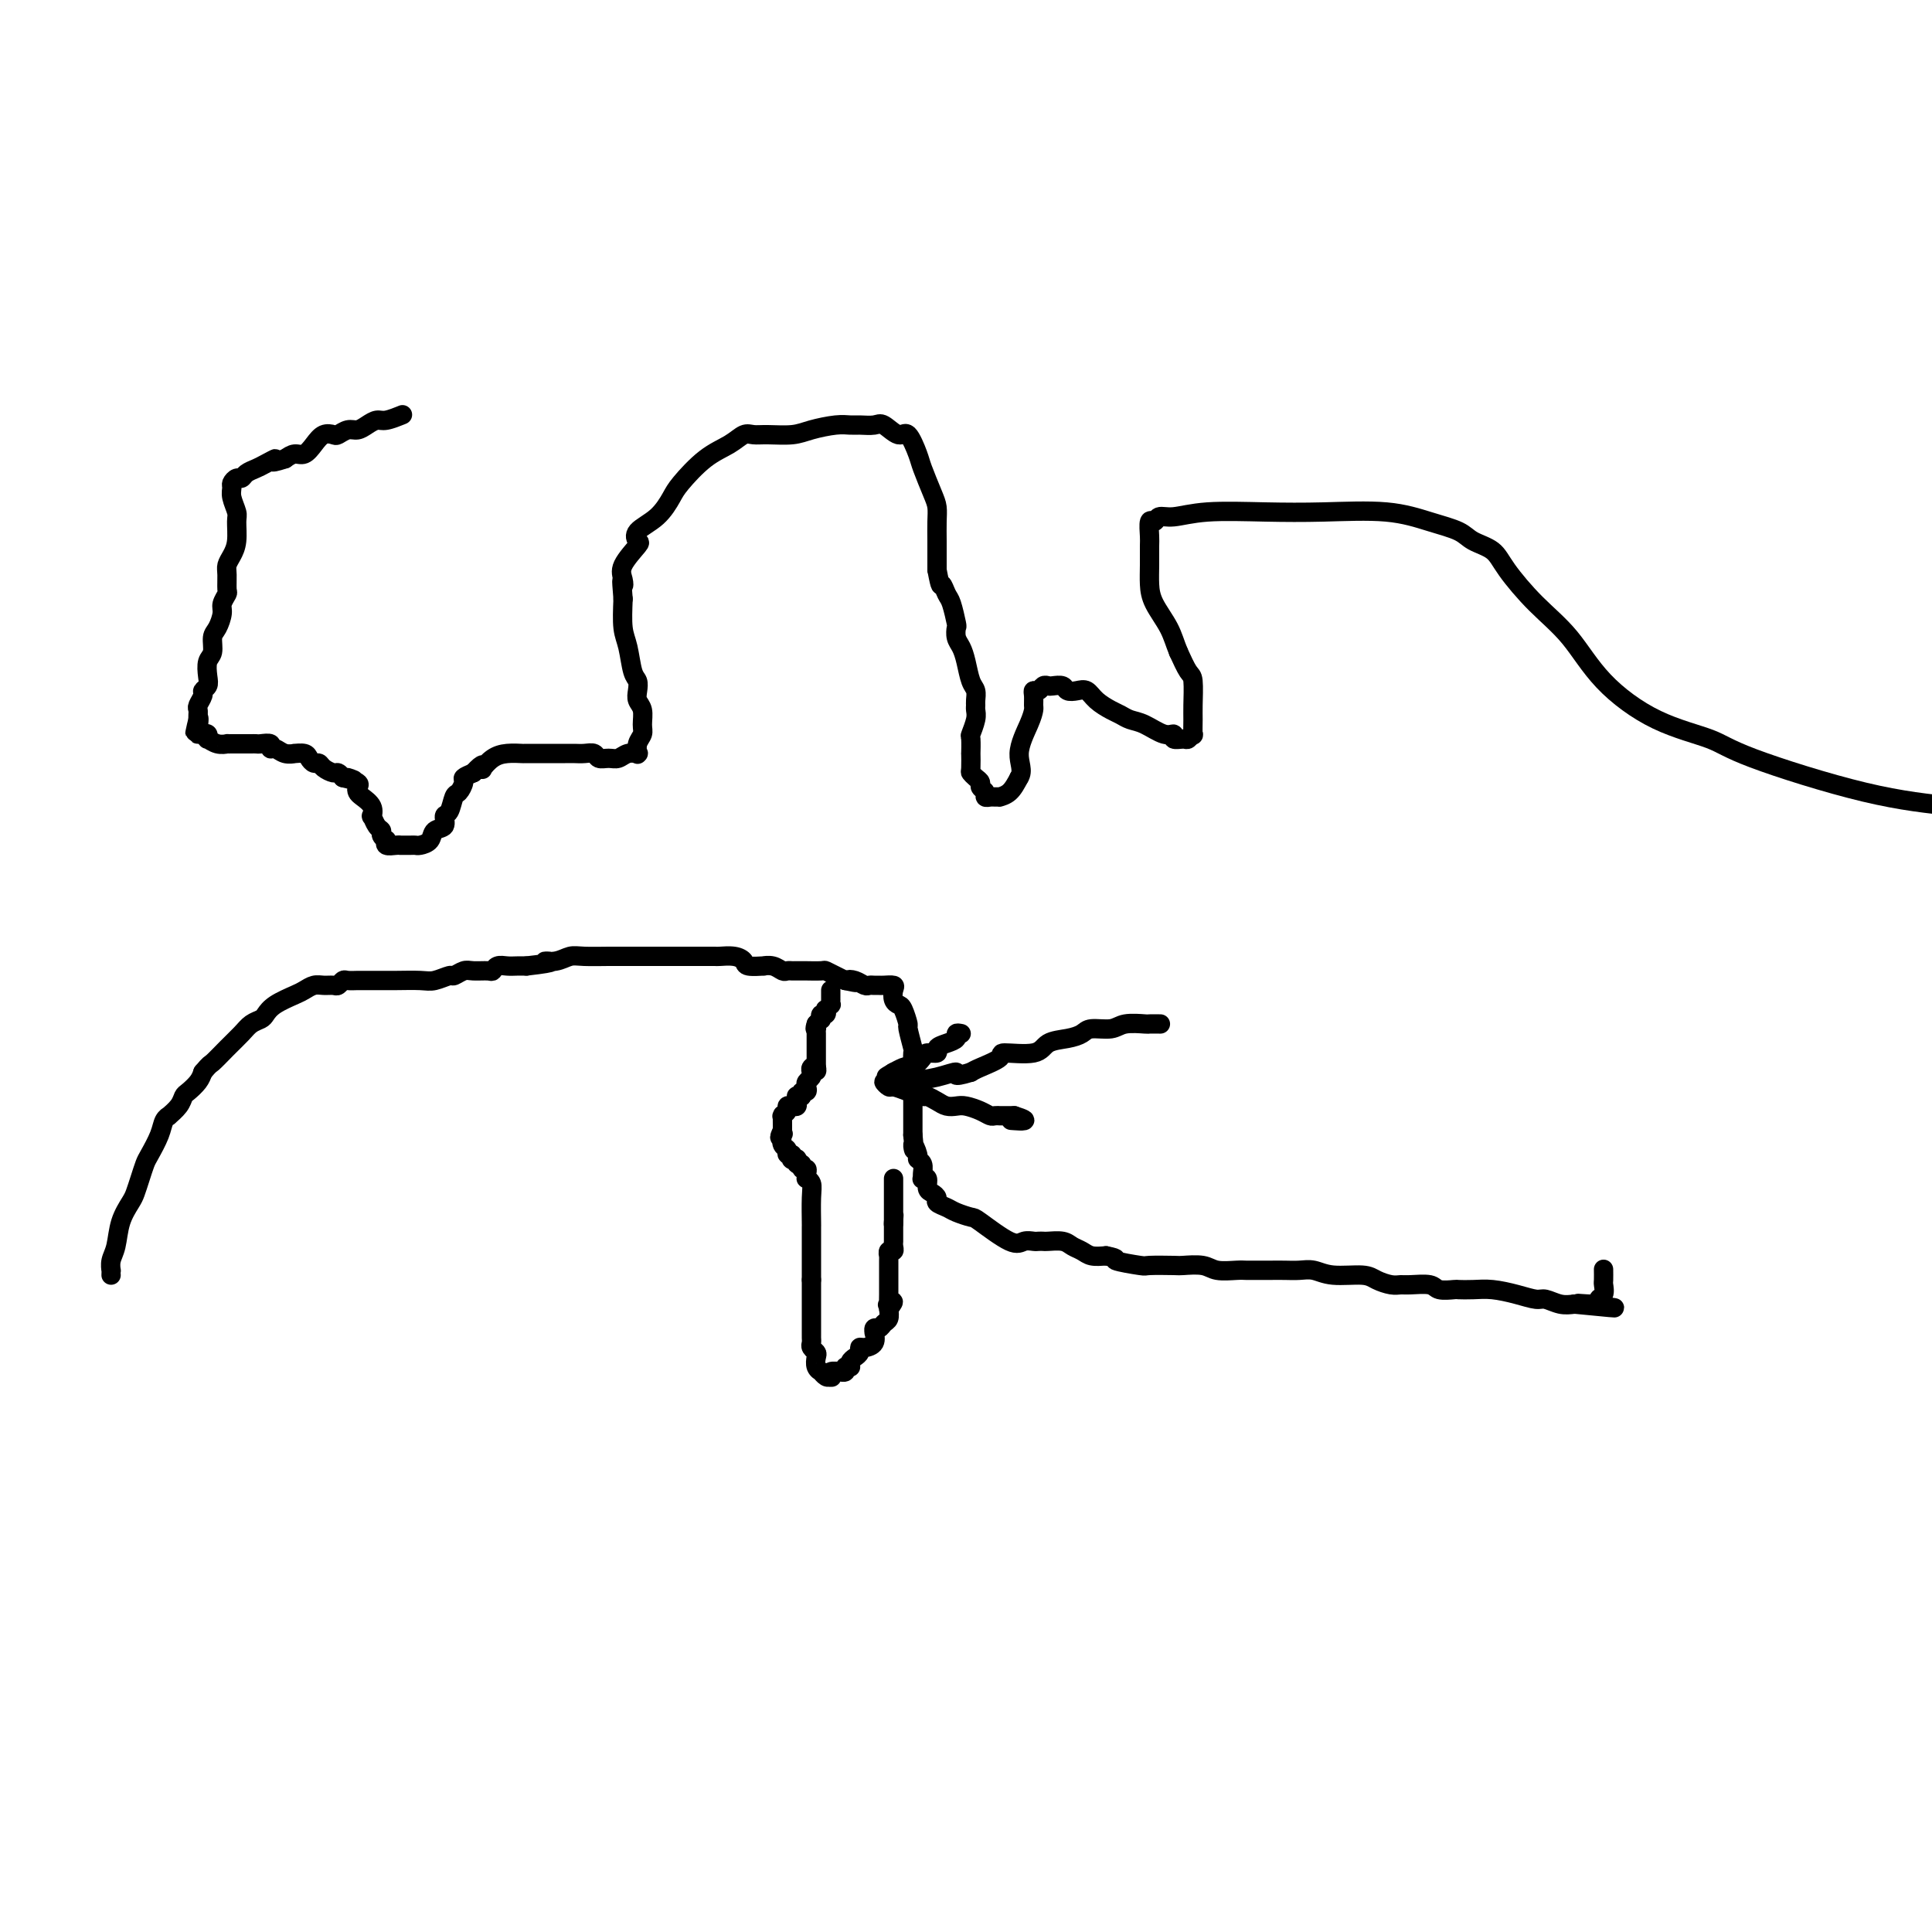 <svg viewBox='0 0 400 400' version='1.1' xmlns='http://www.w3.org/2000/svg' xmlns:xlink='http://www.w3.org/1999/xlink'><g fill='none' stroke='#000000' stroke-width='4' stroke-linecap='round' stroke-linejoin='round'><path d='M83,86c0.292,-0.119 0.584,-0.238 0,0c-0.584,0.238 -2.043,0.833 -3,1c-0.957,0.167 -1.412,-0.095 -2,0c-0.588,0.095 -1.308,0.548 -2,1c-0.692,0.452 -1.354,0.904 -2,1c-0.646,0.096 -1.275,-0.165 -2,0c-0.725,0.165 -1.545,0.756 -2,1c-0.455,0.244 -0.545,0.142 -1,0c-0.455,-0.142 -1.277,-0.322 -2,0c-0.723,0.322 -1.349,1.148 -2,2c-0.651,0.852 -1.329,1.729 -2,2c-0.671,0.271 -1.335,-0.066 -2,0c-0.665,0.066 -1.333,0.533 -2,1'/><path d='M59,95c-4.069,1.345 -2.242,0.207 -2,0c0.242,-0.207 -1.101,0.518 -2,1c-0.899,0.482 -1.355,0.721 -2,1c-0.645,0.279 -1.479,0.599 -2,1c-0.521,0.401 -0.729,0.883 -1,1c-0.271,0.117 -0.605,-0.130 -1,0c-0.395,0.130 -0.852,0.638 -1,1c-0.148,0.362 0.014,0.579 0,1c-0.014,0.421 -0.203,1.047 0,2c0.203,0.953 0.797,2.234 1,3c0.203,0.766 0.016,1.019 0,2c-0.016,0.981 0.139,2.690 0,4c-0.139,1.310 -0.572,2.220 -1,3c-0.428,0.780 -0.851,1.431 -1,2c-0.149,0.569 -0.025,1.057 0,2c0.025,0.943 -0.048,2.340 0,3c0.048,0.660 0.219,0.584 0,1c-0.219,0.416 -0.828,1.323 -1,2c-0.172,0.677 0.094,1.125 0,2c-0.094,0.875 -0.547,2.177 -1,3c-0.453,0.823 -0.905,1.166 -1,2c-0.095,0.834 0.167,2.160 0,3c-0.167,0.840 -0.762,1.194 -1,2c-0.238,0.806 -0.120,2.065 0,3c0.120,0.935 0.242,1.546 0,2c-0.242,0.454 -0.850,0.752 -1,1c-0.150,0.248 0.156,0.448 0,1c-0.156,0.552 -0.774,1.457 -1,2c-0.226,0.543 -0.061,0.723 0,1c0.061,0.277 0.017,0.651 0,1c-0.017,0.349 -0.009,0.675 0,1'/><path d='M41,149c-1.241,5.618 -0.343,1.165 0,0c0.343,-1.165 0.131,0.960 0,2c-0.131,1.040 -0.180,0.996 0,1c0.180,0.004 0.590,0.058 1,0c0.410,-0.058 0.822,-0.226 1,0c0.178,0.226 0.124,0.845 0,1c-0.124,0.155 -0.317,-0.155 0,0c0.317,0.155 1.145,0.773 2,1c0.855,0.227 1.739,0.061 2,0c0.261,-0.061 -0.099,-0.016 0,0c0.099,0.016 0.657,0.004 1,0c0.343,-0.004 0.472,-0.001 1,0c0.528,0.001 1.456,-0.001 2,0c0.544,0.001 0.706,0.004 1,0c0.294,-0.004 0.722,-0.016 1,0c0.278,0.016 0.405,0.061 1,0c0.595,-0.061 1.656,-0.227 2,0c0.344,0.227 -0.029,0.846 0,1c0.029,0.154 0.459,-0.155 1,0c0.541,0.155 1.192,0.776 2,1c0.808,0.224 1.775,0.050 2,0c0.225,-0.050 -0.290,0.024 0,0c0.290,-0.024 1.386,-0.147 2,0c0.614,0.147 0.746,0.565 1,1c0.254,0.435 0.631,0.886 1,1c0.369,0.114 0.729,-0.110 1,0c0.271,0.110 0.454,0.555 1,1c0.546,0.445 1.455,0.889 2,1c0.545,0.111 0.727,-0.111 1,0c0.273,0.111 0.636,0.556 1,1'/><path d='M71,161c4.128,1.035 1.448,0.122 1,0c-0.448,-0.122 1.338,0.547 2,1c0.662,0.453 0.202,0.690 0,1c-0.202,0.310 -0.146,0.694 0,1c0.146,0.306 0.382,0.534 1,1c0.618,0.466 1.620,1.172 2,2c0.380,0.828 0.139,1.780 0,2c-0.139,0.220 -0.177,-0.291 0,0c0.177,0.291 0.569,1.385 1,2c0.431,0.615 0.901,0.752 1,1c0.099,0.248 -0.171,0.606 0,1c0.171,0.394 0.784,0.824 1,1c0.216,0.176 0.034,0.100 0,0c-0.034,-0.100 0.080,-0.223 0,0c-0.080,0.223 -0.355,0.792 0,1c0.355,0.208 1.338,0.056 2,0c0.662,-0.056 1.002,-0.014 1,0c-0.002,0.014 -0.347,0.002 0,0c0.347,-0.002 1.387,0.006 2,0c0.613,-0.006 0.799,-0.028 1,0c0.201,0.028 0.417,0.105 1,0c0.583,-0.105 1.532,-0.393 2,-1c0.468,-0.607 0.454,-1.532 1,-2c0.546,-0.468 1.652,-0.477 2,-1c0.348,-0.523 -0.060,-1.558 0,-2c0.060,-0.442 0.589,-0.289 1,-1c0.411,-0.711 0.704,-2.284 1,-3c0.296,-0.716 0.595,-0.573 1,-1c0.405,-0.427 0.917,-1.423 1,-2c0.083,-0.577 -0.262,-0.736 0,-1c0.262,-0.264 1.131,-0.632 2,-1'/><path d='M98,160c2.332,-2.575 2.163,-1.513 2,-1c-0.163,0.513 -0.321,0.477 0,0c0.321,-0.477 1.120,-1.396 2,-2c0.880,-0.604 1.841,-0.894 3,-1c1.159,-0.106 2.516,-0.028 3,0c0.484,0.028 0.093,0.008 1,0c0.907,-0.008 3.110,-0.002 4,0c0.890,0.002 0.466,-0.001 1,0c0.534,0.001 2.026,0.004 3,0c0.974,-0.004 1.430,-0.015 2,0c0.570,0.015 1.255,0.058 2,0c0.745,-0.058 1.550,-0.215 2,0c0.450,0.215 0.545,0.804 1,1c0.455,0.196 1.271,-0.000 2,0c0.729,0.000 1.373,0.198 2,0c0.627,-0.198 1.239,-0.791 2,-1c0.761,-0.209 1.672,-0.034 2,0c0.328,0.034 0.074,-0.073 0,0c-0.074,0.073 0.034,0.325 0,0c-0.034,-0.325 -0.209,-1.228 0,-2c0.209,-0.772 0.802,-1.414 1,-2c0.198,-0.586 0.001,-1.116 0,-2c-0.001,-0.884 0.193,-2.121 0,-3c-0.193,-0.879 -0.772,-1.400 -1,-2c-0.228,-0.600 -0.103,-1.278 0,-2c0.103,-0.722 0.185,-1.489 0,-2c-0.185,-0.511 -0.637,-0.766 -1,-2c-0.363,-1.234 -0.636,-3.448 -1,-5c-0.364,-1.552 -0.818,-2.444 -1,-4c-0.182,-1.556 -0.091,-3.778 0,-6'/><path d='M129,124c-0.477,-5.601 -0.169,-3.605 0,-3c0.169,0.605 0.200,-0.183 0,-1c-0.200,-0.817 -0.630,-1.663 0,-3c0.630,-1.337 2.319,-3.167 3,-4c0.681,-0.833 0.354,-0.671 0,-1c-0.354,-0.329 -0.735,-1.148 0,-2c0.735,-0.852 2.588,-1.736 4,-3c1.412,-1.264 2.384,-2.906 3,-4c0.616,-1.094 0.874,-1.638 2,-3c1.126,-1.362 3.118,-3.542 5,-5c1.882,-1.458 3.655,-2.194 5,-3c1.345,-0.806 2.262,-1.683 3,-2c0.738,-0.317 1.296,-0.075 2,0c0.704,0.075 1.554,-0.018 3,0c1.446,0.018 3.489,0.148 5,0c1.511,-0.148 2.492,-0.575 4,-1c1.508,-0.425 3.544,-0.848 5,-1c1.456,-0.152 2.333,-0.032 3,0c0.667,0.032 1.123,-0.023 2,0c0.877,0.023 2.175,0.125 3,0c0.825,-0.125 1.176,-0.475 2,0c0.824,0.475 2.122,1.776 3,2c0.878,0.224 1.335,-0.628 2,0c0.665,0.628 1.537,2.737 2,4c0.463,1.263 0.516,1.681 1,3c0.484,1.319 1.398,3.540 2,5c0.602,1.460 0.893,2.159 1,3c0.107,0.841 0.029,1.823 0,3c-0.029,1.177 -0.008,2.548 0,4c0.008,1.452 0.002,2.986 0,4c-0.002,1.014 -0.001,1.507 0,2'/><path d='M194,118c0.797,4.287 0.788,3.003 1,3c0.212,-0.003 0.644,1.273 1,2c0.356,0.727 0.634,0.904 1,2c0.366,1.096 0.819,3.110 1,4c0.181,0.890 0.090,0.655 0,1c-0.090,0.345 -0.178,1.271 0,2c0.178,0.729 0.622,1.260 1,2c0.378,0.740 0.690,1.690 1,3c0.310,1.310 0.619,2.981 1,4c0.381,1.019 0.835,1.388 1,2c0.165,0.612 0.040,1.468 0,2c-0.040,0.532 0.003,0.742 0,1c-0.003,0.258 -0.053,0.565 0,1c0.053,0.435 0.210,1.000 0,2c-0.210,1.000 -0.788,2.436 -1,3c-0.212,0.564 -0.057,0.255 0,1c0.057,0.745 0.018,2.542 0,3c-0.018,0.458 -0.015,-0.424 0,0c0.015,0.424 0.041,2.155 0,3c-0.041,0.845 -0.151,0.803 0,1c0.151,0.197 0.561,0.631 1,1c0.439,0.369 0.905,0.673 1,1c0.095,0.327 -0.182,0.676 0,1c0.182,0.324 0.824,0.623 1,1c0.176,0.377 -0.112,0.834 0,1c0.112,0.166 0.624,0.043 1,0c0.376,-0.043 0.614,-0.006 1,0c0.386,0.006 0.918,-0.019 1,0c0.082,0.019 -0.286,0.082 0,0c0.286,-0.082 1.224,-0.309 2,-1c0.776,-0.691 1.388,-1.845 2,-3'/><path d='M211,161c0.978,-1.434 -0.078,-3.018 0,-5c0.078,-1.982 1.288,-4.363 2,-6c0.712,-1.637 0.926,-2.529 1,-3c0.074,-0.471 0.009,-0.522 0,-1c-0.009,-0.478 0.039,-1.382 0,-2c-0.039,-0.618 -0.166,-0.950 0,-1c0.166,-0.050 0.626,0.182 1,0c0.374,-0.182 0.663,-0.777 1,-1c0.337,-0.223 0.723,-0.073 1,0c0.277,0.073 0.445,0.071 1,0c0.555,-0.071 1.499,-0.209 2,0c0.501,0.209 0.561,0.767 1,1c0.439,0.233 1.258,0.142 2,0c0.742,-0.142 1.405,-0.336 2,0c0.595,0.336 1.120,1.202 2,2c0.880,0.798 2.116,1.528 3,2c0.884,0.472 1.418,0.686 2,1c0.582,0.314 1.212,0.729 2,1c0.788,0.271 1.735,0.398 3,1c1.265,0.602 2.850,1.679 4,2c1.150,0.321 1.867,-0.115 2,0c0.133,0.115 -0.318,0.779 0,1c0.318,0.221 1.406,-0.003 2,0c0.594,0.003 0.695,0.233 1,0c0.305,-0.233 0.814,-0.927 1,-1c0.186,-0.073 0.048,0.477 0,0c-0.048,-0.477 -0.004,-1.981 0,-3c0.004,-1.019 -0.030,-1.551 0,-3c0.030,-1.449 0.123,-3.813 0,-5c-0.123,-1.187 -0.464,-1.196 -1,-2c-0.536,-0.804 -1.268,-2.402 -2,-4'/><path d='M244,135c-0.751,-1.809 -1.130,-3.332 -2,-5c-0.870,-1.668 -2.233,-3.481 -3,-5c-0.767,-1.519 -0.938,-2.744 -1,-4c-0.062,-1.256 -0.013,-2.542 0,-4c0.013,-1.458 -0.009,-3.088 0,-4c0.009,-0.912 0.048,-1.105 0,-2c-0.048,-0.895 -0.182,-2.492 0,-3c0.182,-0.508 0.680,0.074 1,0c0.320,-0.074 0.462,-0.804 1,-1c0.538,-0.196 1.470,0.142 3,0c1.530,-0.142 3.656,-0.764 7,-1c3.344,-0.236 7.904,-0.085 12,0c4.096,0.085 7.729,0.106 12,0c4.271,-0.106 9.182,-0.339 13,0c3.818,0.339 6.543,1.249 9,2c2.457,0.751 4.647,1.343 6,2c1.353,0.657 1.869,1.379 3,2c1.131,0.621 2.878,1.142 4,2c1.122,0.858 1.621,2.053 3,4c1.379,1.947 3.639,4.646 6,7c2.361,2.354 4.822,4.363 7,7c2.178,2.637 4.073,5.904 7,9c2.927,3.096 6.887,6.023 11,8c4.113,1.977 8.381,3.004 11,4c2.619,0.996 3.590,1.960 9,4c5.410,2.040 15.260,5.154 23,7c7.740,1.846 13.370,2.423 19,3'/><path d='M23,264c-0.007,-0.468 -0.014,-0.935 0,-1c0.014,-0.065 0.049,0.274 0,0c-0.049,-0.274 -0.182,-1.161 0,-2c0.182,-0.839 0.679,-1.631 1,-3c0.321,-1.369 0.468,-3.316 1,-5c0.532,-1.684 1.451,-3.107 2,-4c0.549,-0.893 0.728,-1.257 1,-2c0.272,-0.743 0.636,-1.866 1,-3c0.364,-1.134 0.729,-2.280 1,-3c0.271,-0.720 0.449,-1.015 1,-2c0.551,-0.985 1.475,-2.662 2,-4c0.525,-1.338 0.652,-2.337 1,-3c0.348,-0.663 0.918,-0.989 1,-1c0.082,-0.011 -0.325,0.292 0,0c0.325,-0.292 1.383,-1.181 2,-2c0.617,-0.819 0.794,-1.570 1,-2c0.206,-0.430 0.440,-0.539 1,-1c0.560,-0.461 1.446,-1.275 2,-2c0.554,-0.725 0.777,-1.363 1,-2'/><path d='M42,222c1.551,-1.859 1.427,-1.506 2,-2c0.573,-0.494 1.841,-1.833 3,-3c1.159,-1.167 2.209,-2.161 3,-3c0.791,-0.839 1.322,-1.524 2,-2c0.678,-0.476 1.504,-0.743 2,-1c0.496,-0.257 0.661,-0.503 1,-1c0.339,-0.497 0.853,-1.243 2,-2c1.147,-0.757 2.927,-1.524 4,-2c1.073,-0.476 1.439,-0.663 2,-1c0.561,-0.337 1.316,-0.826 2,-1c0.684,-0.174 1.295,-0.032 2,0c0.705,0.032 1.502,-0.044 2,0c0.498,0.044 0.695,0.208 1,0c0.305,-0.208 0.717,-0.788 1,-1c0.283,-0.212 0.437,-0.057 1,0c0.563,0.057 1.537,0.015 2,0c0.463,-0.015 0.416,-0.003 1,0c0.584,0.003 1.799,-0.003 3,0c1.201,0.003 2.387,0.016 4,0c1.613,-0.016 3.654,-0.061 5,0c1.346,0.061 1.998,0.227 3,0c1.002,-0.227 2.356,-0.846 3,-1c0.644,-0.154 0.578,0.156 1,0c0.422,-0.156 1.331,-0.778 2,-1c0.669,-0.222 1.099,-0.046 2,0c0.901,0.046 2.272,-0.040 3,0c0.728,0.040 0.814,0.207 1,0c0.186,-0.207 0.473,-0.787 1,-1c0.527,-0.213 1.296,-0.057 2,0c0.704,0.057 1.344,0.016 2,0c0.656,-0.016 1.328,-0.008 2,0'/><path d='M109,200c7.632,-0.862 4.713,-1.015 4,-1c-0.713,0.015 0.781,0.200 2,0c1.219,-0.200 2.165,-0.786 3,-1c0.835,-0.214 1.561,-0.057 3,0c1.439,0.057 3.592,0.015 5,0c1.408,-0.015 2.072,-0.004 3,0c0.928,0.004 2.120,0.001 3,0c0.880,-0.001 1.447,-0.000 2,0c0.553,0.000 1.092,0.000 2,0c0.908,-0.000 2.184,-0.000 3,0c0.816,0.000 1.173,0.000 2,0c0.827,-0.000 2.126,-0.001 3,0c0.874,0.001 1.324,0.003 2,0c0.676,-0.003 1.579,-0.011 2,0c0.421,0.011 0.359,0.041 1,0c0.641,-0.041 1.984,-0.154 3,0c1.016,0.154 1.703,0.576 2,1c0.297,0.424 0.202,0.849 1,1c0.798,0.151 2.490,0.026 3,0c0.510,-0.026 -0.161,0.046 0,0c0.161,-0.046 1.155,-0.208 2,0c0.845,0.208 1.541,0.788 2,1c0.459,0.212 0.680,0.057 1,0c0.320,-0.057 0.737,-0.015 1,0c0.263,0.015 0.370,0.003 1,0c0.630,-0.003 1.782,0.002 2,0c0.218,-0.002 -0.500,-0.012 0,0c0.500,0.012 2.216,0.044 3,0c0.784,-0.044 0.634,-0.166 1,0c0.366,0.166 1.247,0.619 2,1c0.753,0.381 1.376,0.691 2,1'/><path d='M175,203c3.753,0.790 1.635,0.264 1,0c-0.635,-0.264 0.211,-0.267 1,0c0.789,0.267 1.520,0.804 2,1c0.480,0.196 0.711,0.052 1,0c0.289,-0.052 0.638,-0.012 1,0c0.362,0.012 0.737,-0.004 1,0c0.263,0.004 0.413,0.029 1,0c0.587,-0.029 1.610,-0.112 2,0c0.390,0.112 0.147,0.420 0,1c-0.147,0.580 -0.198,1.434 0,2c0.198,0.566 0.645,0.846 1,1c0.355,0.154 0.617,0.182 1,1c0.383,0.818 0.887,2.426 1,3c0.113,0.574 -0.166,0.113 0,1c0.166,0.887 0.777,3.120 1,4c0.223,0.880 0.060,0.407 0,1c-0.060,0.593 -0.016,2.253 0,3c0.016,0.747 0.004,0.582 0,1c-0.004,0.418 -0.001,1.418 0,2c0.001,0.582 0.000,0.747 0,1c-0.000,0.253 -0.000,0.593 0,1c0.000,0.407 0.000,0.882 0,1c-0.000,0.118 -0.000,-0.122 0,0c0.000,0.122 0.000,0.605 0,1c-0.000,0.395 -0.000,0.701 0,1c0.000,0.299 0.000,0.591 0,1c-0.000,0.409 -0.000,0.936 0,1c0.000,0.064 0.000,-0.333 0,0c-0.000,0.333 -0.000,1.397 0,2c0.000,0.603 0.000,0.744 0,1c-0.000,0.256 -0.000,0.628 0,1'/><path d='M189,235c0.554,5.141 -0.062,2.494 0,2c0.062,-0.494 0.801,1.164 1,2c0.199,0.836 -0.144,0.852 0,1c0.144,0.148 0.775,0.430 1,1c0.225,0.570 0.046,1.427 0,2c-0.046,0.573 0.043,0.860 0,1c-0.043,0.140 -0.218,0.131 0,0c0.218,-0.131 0.827,-0.386 1,0c0.173,0.386 -0.091,1.413 0,2c0.091,0.587 0.537,0.734 1,1c0.463,0.266 0.944,0.649 1,1c0.056,0.351 -0.312,0.668 0,1c0.312,0.332 1.305,0.678 2,1c0.695,0.322 1.092,0.618 2,1c0.908,0.382 2.327,0.848 3,1c0.673,0.152 0.600,-0.012 2,1c1.400,1.012 4.274,3.199 6,4c1.726,0.801 2.306,0.215 3,0c0.694,-0.215 1.502,-0.058 2,0c0.498,0.058 0.686,0.019 1,0c0.314,-0.019 0.756,-0.016 1,0c0.244,0.016 0.291,0.047 1,0c0.709,-0.047 2.079,-0.170 3,0c0.921,0.170 1.391,0.633 2,1c0.609,0.367 1.356,0.637 2,1c0.644,0.363 1.184,0.818 2,1c0.816,0.182 1.908,0.091 3,0'/><path d='M229,260c3.256,0.630 1.394,0.705 2,1c0.606,0.295 3.678,0.810 5,1c1.322,0.190 0.894,0.055 2,0c1.106,-0.055 3.746,-0.029 5,0c1.254,0.029 1.123,0.060 2,0c0.877,-0.060 2.762,-0.212 4,0c1.238,0.212 1.829,0.789 3,1c1.171,0.211 2.921,0.056 4,0c1.079,-0.056 1.485,-0.015 2,0c0.515,0.015 1.138,0.003 2,0c0.862,-0.003 1.964,0.003 3,0c1.036,-0.003 2.007,-0.016 3,0c0.993,0.016 2.008,0.060 3,0c0.992,-0.060 1.960,-0.222 3,0c1.040,0.222 2.152,0.830 4,1c1.848,0.170 4.432,-0.098 6,0c1.568,0.098 2.119,0.561 3,1c0.881,0.439 2.093,0.853 3,1c0.907,0.147 1.508,0.025 2,0c0.492,-0.025 0.876,0.046 2,0c1.124,-0.046 2.989,-0.208 4,0c1.011,0.208 1.168,0.787 2,1c0.832,0.213 2.340,0.060 3,0c0.660,-0.060 0.474,-0.026 1,0c0.526,0.026 1.764,0.044 3,0c1.236,-0.044 2.470,-0.152 4,0c1.530,0.152 3.358,0.563 5,1c1.642,0.437 3.100,0.901 4,1c0.900,0.099 1.242,-0.166 2,0c0.758,0.166 1.931,0.762 3,1c1.069,0.238 2.035,0.119 3,0'/><path d='M326,270c15.349,1.533 5.223,0.365 2,0c-3.223,-0.365 0.457,0.072 2,0c1.543,-0.072 0.949,-0.654 1,-1c0.051,-0.346 0.746,-0.457 1,-1c0.254,-0.543 0.068,-1.517 0,-2c-0.068,-0.483 -0.018,-0.476 0,-1c0.018,-0.524 0.005,-1.578 0,-2c-0.005,-0.422 -0.003,-0.211 0,0'/><path d='M172,205c0.001,0.301 0.001,0.601 0,1c-0.001,0.399 -0.004,0.896 0,1c0.004,0.104 0.015,-0.183 0,0c-0.015,0.183 -0.056,0.838 0,1c0.056,0.162 0.207,-0.168 0,0c-0.207,0.168 -0.774,0.834 -1,1c-0.226,0.166 -0.112,-0.166 0,0c0.112,0.166 0.224,0.832 0,1c-0.224,0.168 -0.782,-0.161 -1,0c-0.218,0.161 -0.097,0.813 0,1c0.097,0.187 0.171,-0.089 0,0c-0.171,0.089 -0.585,0.545 -1,1'/><path d='M169,212c-0.464,1.327 -0.124,1.143 0,1c0.124,-0.143 0.033,-0.246 0,0c-0.033,0.246 -0.009,0.839 0,1c0.009,0.161 0.002,-0.111 0,0c-0.002,0.111 -0.001,0.604 0,1c0.001,0.396 0.000,0.694 0,1c-0.000,0.306 -0.000,0.621 0,1c0.000,0.379 0.000,0.823 0,1c-0.000,0.177 -0.000,0.089 0,0c0.000,-0.089 0.000,-0.178 0,0c-0.000,0.178 -0.000,0.625 0,1c0.000,0.375 0.000,0.679 0,1c-0.000,0.321 -0.000,0.661 0,1'/><path d='M169,221c0.060,1.405 0.208,0.418 0,0c-0.208,-0.418 -0.774,-0.267 -1,0c-0.226,0.267 -0.112,0.650 0,1c0.112,0.350 0.222,0.667 0,1c-0.222,0.333 -0.776,0.681 -1,1c-0.224,0.319 -0.116,0.607 0,1c0.116,0.393 0.241,0.889 0,1c-0.241,0.111 -0.849,-0.164 -1,0c-0.151,0.164 0.157,0.766 0,1c-0.157,0.234 -0.777,0.102 -1,0c-0.223,-0.102 -0.050,-0.172 0,0c0.050,0.172 -0.024,0.585 0,1c0.024,0.415 0.146,0.833 0,1c-0.146,0.167 -0.561,0.084 -1,0c-0.439,-0.084 -0.902,-0.168 -1,0c-0.098,0.168 0.170,0.588 0,1c-0.170,0.412 -0.778,0.818 -1,1c-0.222,0.182 -0.060,0.142 0,0c0.060,-0.142 0.016,-0.384 0,0c-0.016,0.384 -0.005,1.396 0,2c0.005,0.604 0.002,0.802 0,1'/><path d='M162,234c-1.088,2.267 -0.306,1.435 0,1c0.306,-0.435 0.138,-0.471 0,0c-0.138,0.471 -0.247,1.451 0,2c0.247,0.549 0.850,0.669 1,1c0.150,0.331 -0.152,0.873 0,1c0.152,0.127 0.759,-0.162 1,0c0.241,0.162 0.118,0.774 0,1c-0.118,0.226 -0.229,0.065 0,0c0.229,-0.065 0.797,-0.032 1,0c0.203,0.032 0.039,0.065 0,0c-0.039,-0.065 0.046,-0.228 0,0c-0.046,0.228 -0.223,0.849 0,1c0.223,0.151 0.845,-0.166 1,0c0.155,0.166 -0.156,0.814 0,1c0.156,0.186 0.777,-0.092 1,0c0.223,0.092 0.046,0.553 0,1c-0.046,0.447 0.040,0.881 0,1c-0.040,0.119 -0.207,-0.075 0,0c0.207,0.075 0.788,0.419 1,1c0.212,0.581 0.057,1.399 0,3c-0.057,1.601 -0.015,3.987 0,5c0.015,1.013 0.004,0.655 0,1c-0.004,0.345 -0.001,1.392 0,2c0.001,0.608 0.000,0.775 0,1c-0.000,0.225 -0.000,0.508 0,1c0.000,0.492 0.000,1.192 0,2c-0.000,0.808 -0.000,1.722 0,2c0.000,0.278 0.000,-0.080 0,0c-0.000,0.080 -0.000,0.598 0,1c0.000,0.402 0.000,0.686 0,1c-0.000,0.314 -0.000,0.657 0,1'/><path d='M168,265c0.000,2.871 0.000,1.547 0,1c-0.000,-0.547 -0.000,-0.319 0,0c0.000,0.319 0.000,0.730 0,1c-0.000,0.270 -0.000,0.401 0,1c0.000,0.599 0.000,1.666 0,2c-0.000,0.334 -0.000,-0.066 0,0c0.000,0.066 0.000,0.596 0,1c-0.000,0.404 -0.000,0.682 0,1c0.000,0.318 0.000,0.677 0,1c-0.000,0.323 -0.000,0.611 0,1c0.000,0.389 0.000,0.878 0,1c-0.000,0.122 -0.001,-0.122 0,0c0.001,0.122 0.004,0.610 0,1c-0.004,0.390 -0.015,0.681 0,1c0.015,0.319 0.055,0.666 0,1c-0.055,0.334 -0.207,0.654 0,1c0.207,0.346 0.773,0.719 1,1c0.227,0.281 0.116,0.471 0,1c-0.116,0.529 -0.238,1.396 0,2c0.238,0.604 0.837,0.945 1,1c0.163,0.055 -0.110,-0.178 0,0c0.110,0.178 0.603,0.765 1,1c0.397,0.235 0.699,0.117 1,0'/><path d='M172,285c0.455,0.293 0.093,0.026 0,0c-0.093,-0.026 0.084,0.190 0,0c-0.084,-0.190 -0.430,-0.787 0,-1c0.430,-0.213 1.636,-0.043 2,0c0.364,0.043 -0.113,-0.041 0,0c0.113,0.041 0.815,0.208 1,0c0.185,-0.208 -0.147,-0.791 0,-1c0.147,-0.209 0.774,-0.045 1,0c0.226,0.045 0.050,-0.029 0,0c-0.050,0.029 0.025,0.162 0,0c-0.025,-0.162 -0.148,-0.617 0,-1c0.148,-0.383 0.569,-0.693 1,-1c0.431,-0.307 0.872,-0.612 1,-1c0.128,-0.388 -0.056,-0.859 0,-1c0.056,-0.141 0.354,0.049 1,0c0.646,-0.049 1.640,-0.338 2,-1c0.360,-0.662 0.085,-1.697 0,-2c-0.085,-0.303 0.019,0.127 0,0c-0.019,-0.127 -0.163,-0.810 0,-1c0.163,-0.190 0.631,0.114 1,0c0.369,-0.114 0.638,-0.646 1,-1c0.362,-0.354 0.818,-0.530 1,-1c0.182,-0.470 0.091,-1.235 0,-2'/><path d='M184,271c1.856,-2.386 0.497,-1.350 0,-1c-0.497,0.350 -0.133,0.014 0,0c0.133,-0.014 0.036,0.295 0,0c-0.036,-0.295 -0.010,-1.193 0,-2c0.010,-0.807 0.003,-1.522 0,-2c-0.003,-0.478 -0.001,-0.720 0,-1c0.001,-0.280 0.000,-0.600 0,-1c-0.000,-0.400 -0.000,-0.882 0,-1c0.000,-0.118 0.000,0.127 0,0c-0.000,-0.127 -0.001,-0.626 0,-1c0.001,-0.374 0.004,-0.621 0,-1c-0.004,-0.379 -0.015,-0.889 0,-1c0.015,-0.111 0.057,0.177 0,0c-0.057,-0.177 -0.211,-0.818 0,-1c0.211,-0.182 0.789,0.095 1,0c0.211,-0.095 0.057,-0.560 0,-1c-0.057,-0.440 -0.015,-0.853 0,-1c0.015,-0.147 0.004,-0.028 0,0c-0.004,0.028 -0.001,-0.034 0,0c0.001,0.034 0.000,0.164 0,0c-0.000,-0.164 -0.000,-0.621 0,-1c0.000,-0.379 0.000,-0.679 0,-1c-0.000,-0.321 -0.000,-0.663 0,-1c0.000,-0.337 0.000,-0.668 0,-1'/><path d='M185,253c0.155,-2.792 0.041,-0.772 0,0c-0.041,0.772 -0.011,0.295 0,0c0.011,-0.295 0.003,-0.409 0,-1c-0.003,-0.591 -0.001,-1.660 0,-2c0.001,-0.340 0.000,0.048 0,0c-0.000,-0.048 -0.000,-0.534 0,-1c0.000,-0.466 0.000,-0.913 0,-1c-0.000,-0.087 -0.000,0.184 0,0c0.000,-0.184 0.000,-0.824 0,-1c-0.000,-0.176 -0.000,0.110 0,0c0.000,-0.110 0.000,-0.618 0,-1c-0.000,-0.382 -0.000,-0.638 0,-1c0.000,-0.362 0.000,-0.829 0,-1c-0.000,-0.171 -0.000,-0.046 0,0c0.000,0.046 0.000,0.013 0,0c-0.000,-0.013 -0.000,-0.007 0,0'/><path d='M240,212c0.224,0.002 0.448,0.005 0,0c-0.448,-0.005 -1.570,-0.016 -2,0c-0.430,0.016 -0.170,0.060 -1,0c-0.830,-0.060 -2.752,-0.223 -4,0c-1.248,0.223 -1.822,0.832 -3,1c-1.178,0.168 -2.958,-0.105 -4,0c-1.042,0.105 -1.345,0.588 -2,1c-0.655,0.412 -1.660,0.753 -3,1c-1.340,0.247 -3.013,0.398 -4,1c-0.987,0.602 -1.286,1.653 -3,2c-1.714,0.347 -4.841,-0.010 -6,0c-1.159,0.010 -0.351,0.387 -1,1c-0.649,0.613 -2.757,1.461 -4,2c-1.243,0.539 -1.622,0.770 -2,1'/><path d='M201,222c-4.381,1.344 -2.833,0.202 -3,0c-0.167,-0.202 -2.048,0.534 -4,1c-1.952,0.466 -3.976,0.661 -5,1c-1.024,0.339 -1.049,0.823 -1,1c0.049,0.177 0.170,0.047 0,0c-0.170,-0.047 -0.633,-0.013 -1,0c-0.367,0.013 -0.637,0.003 -1,0c-0.363,-0.003 -0.818,-0.001 -1,0c-0.182,0.001 -0.091,0.000 0,0'/><path d='M199,214c-0.466,-0.089 -0.932,-0.178 -1,0c-0.068,0.178 0.262,0.621 0,1c-0.262,0.379 -1.116,0.692 -2,1c-0.884,0.308 -1.799,0.612 -2,1c-0.201,0.388 0.311,0.861 0,1c-0.311,0.139 -1.444,-0.055 -2,0c-0.556,0.055 -0.535,0.358 -1,1c-0.465,0.642 -1.417,1.622 -2,2c-0.583,0.378 -0.797,0.154 -1,0c-0.203,-0.154 -0.395,-0.237 -1,0c-0.605,0.237 -1.625,0.795 -2,1c-0.375,0.205 -0.107,0.059 0,0c0.107,-0.059 0.054,-0.029 0,0'/><path d='M185,222c-2.412,1.399 -1.444,0.896 -1,1c0.444,0.104 0.362,0.815 0,1c-0.362,0.185 -1.004,-0.157 -1,0c0.004,0.157 0.655,0.812 1,1c0.345,0.188 0.386,-0.090 1,0c0.614,0.090 1.803,0.550 3,1c1.197,0.450 2.404,0.891 3,1c0.596,0.109 0.581,-0.115 1,0c0.419,0.115 1.270,0.570 2,1c0.730,0.430 1.337,0.837 2,1c0.663,0.163 1.382,0.082 2,0c0.618,-0.082 1.137,-0.166 2,0c0.863,0.166 2.072,0.580 3,1c0.928,0.420 1.576,0.845 2,1c0.424,0.155 0.625,0.042 1,0c0.375,-0.042 0.925,-0.011 1,0c0.075,0.011 -0.326,0.003 0,0c0.326,-0.003 1.379,-0.001 2,0c0.621,0.001 0.811,0.000 1,0'/><path d='M210,231c4.200,1.311 1.200,1.089 0,1c-1.200,-0.089 -0.600,-0.044 0,0'/></g>
</svg>